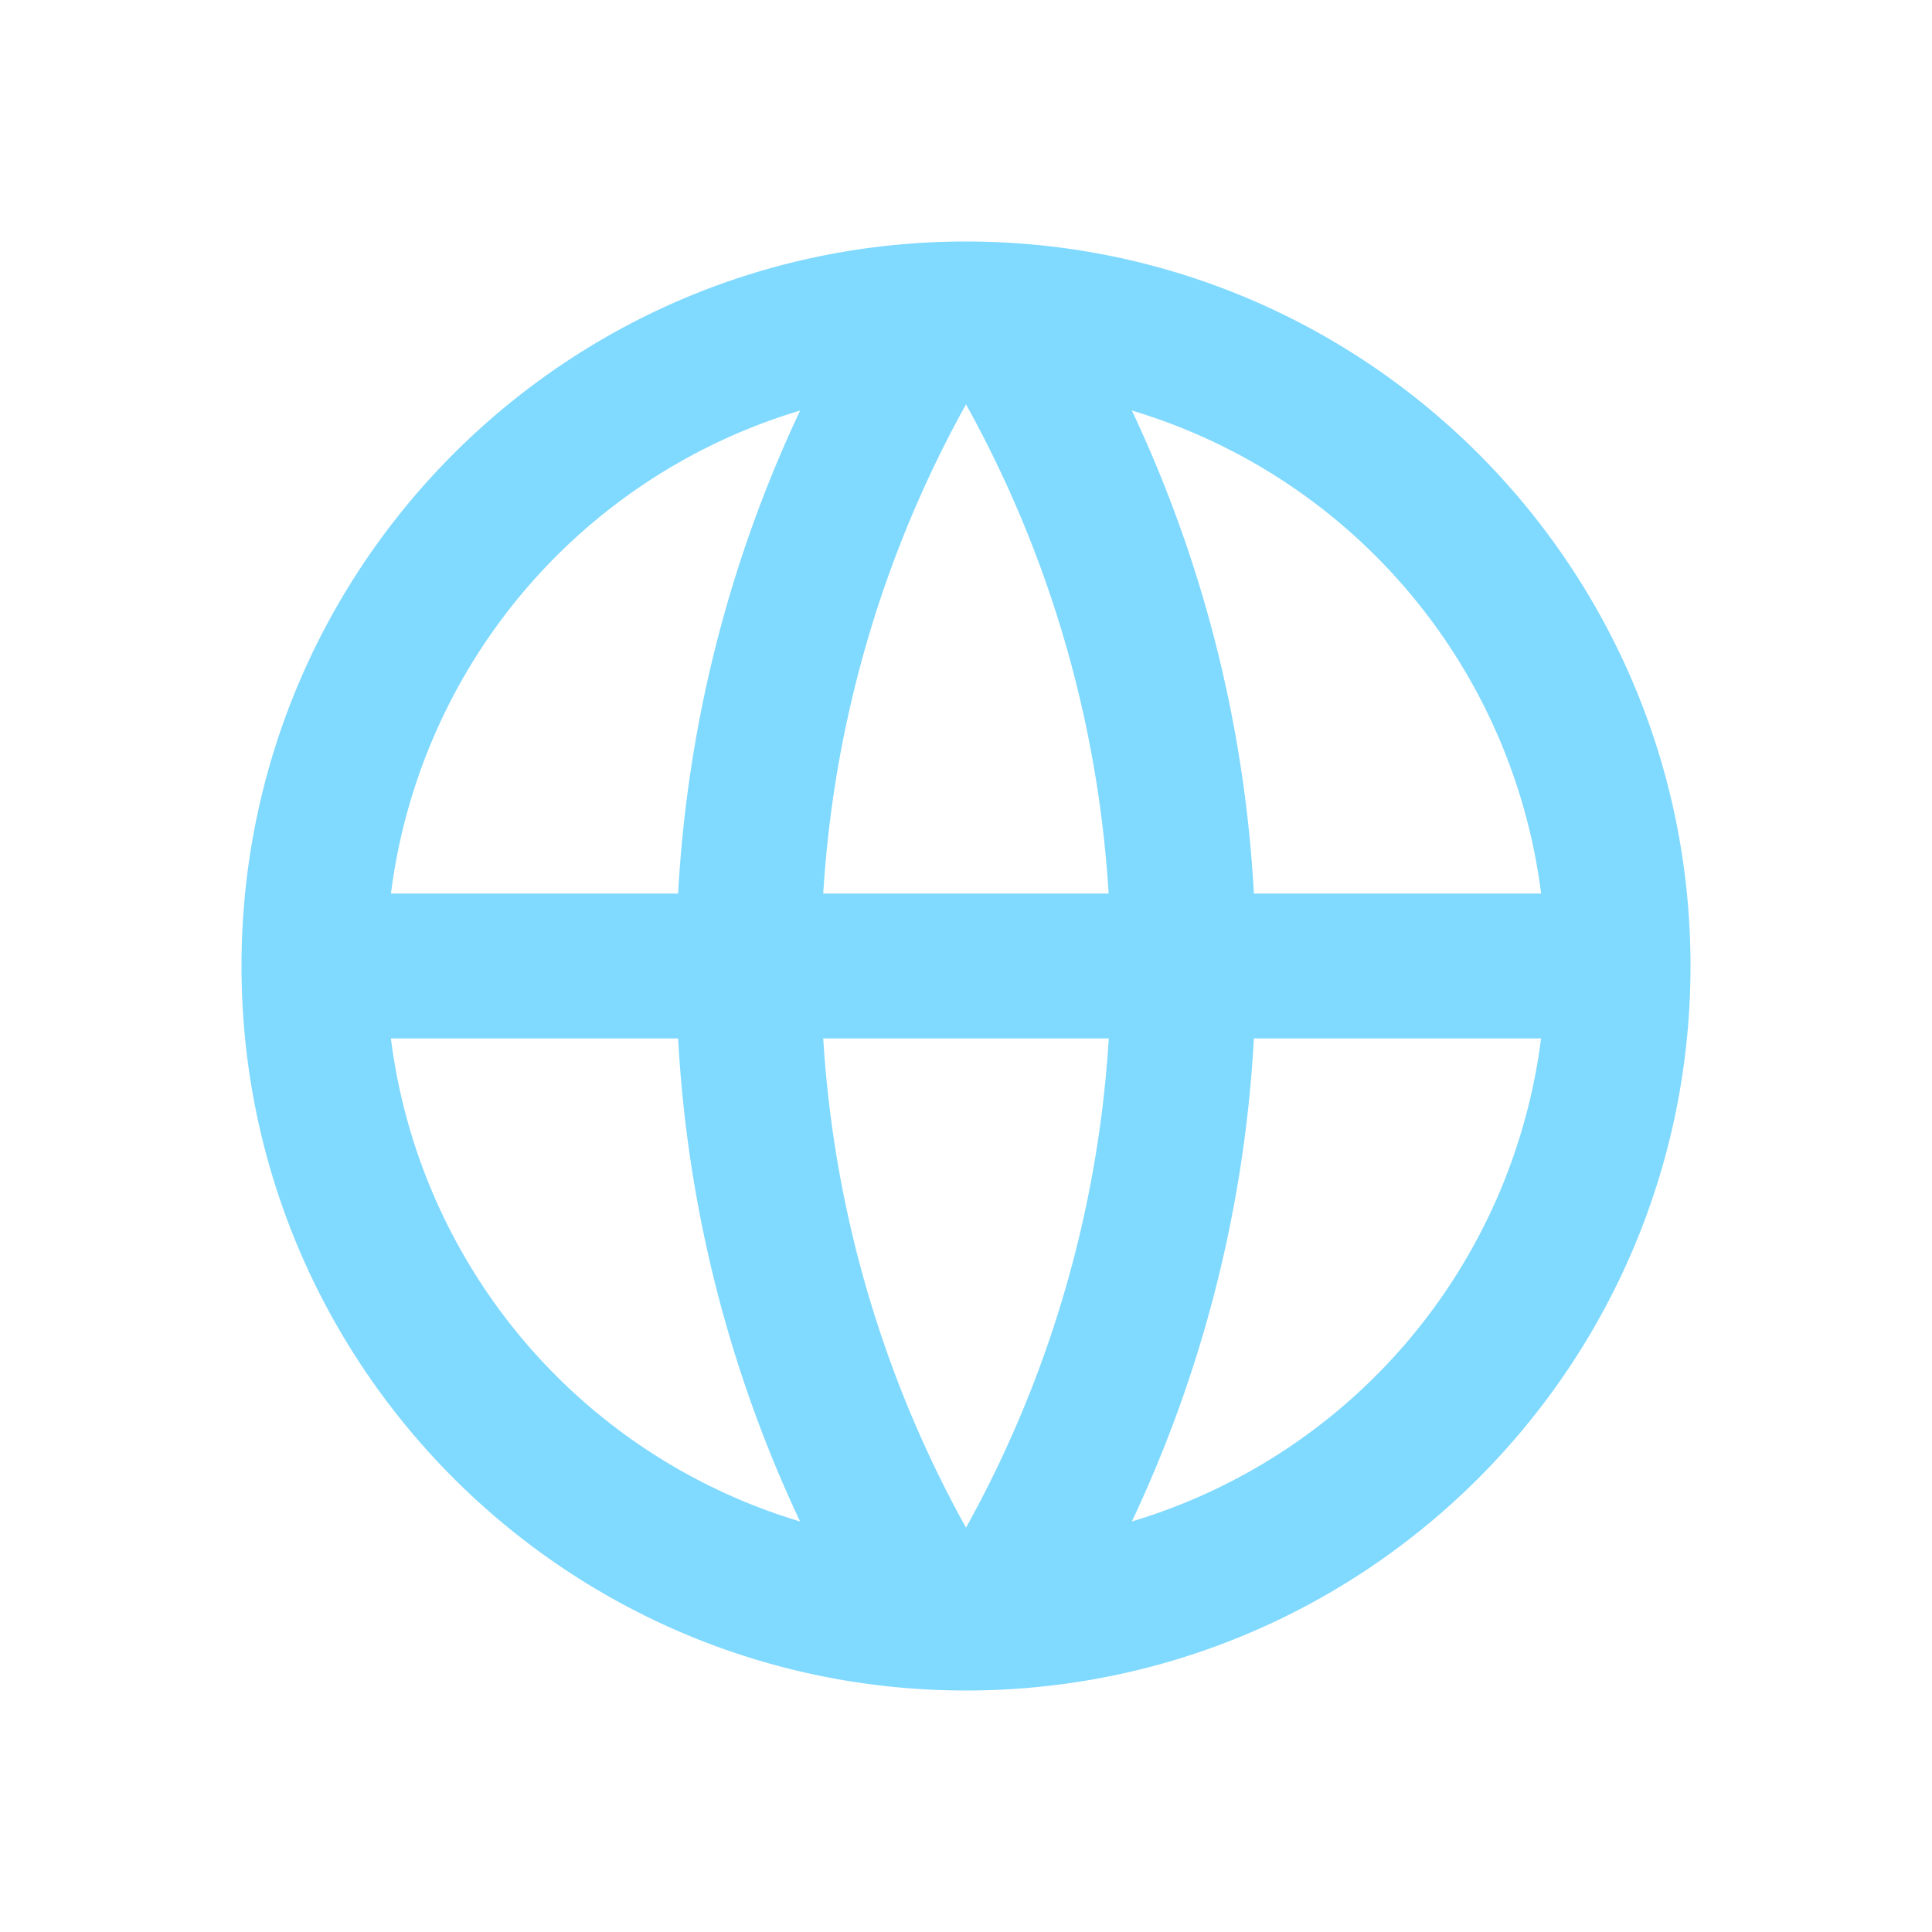 <svg width="28" height="28" fill="none" xmlns="http://www.w3.org/2000/svg"><path d="M14 24.5C8.2 24.5 3.5 19.8 3.5 14S8.2 3.5 14 3.5 24.5 8.2 24.5 14 19.8 24.5 14 24.5Zm-2.405-2.45a18.795 18.795 0 0 1-1.767-7H5.665a8.409 8.409 0 0 0 5.93 7Zm.336-7A16.71 16.71 0 0 0 14 22.14a16.7 16.7 0 0 0 2.069-7.09h-4.137Zm10.404 0h-4.163a18.795 18.795 0 0 1-1.768 7 8.408 8.408 0 0 0 5.93-7Zm-16.67-2.1h4.163a18.796 18.796 0 0 1 1.768-7 8.408 8.408 0 0 0-5.93 7Zm6.267 0h4.135A16.699 16.699 0 0 0 14 5.86a16.7 16.7 0 0 0-2.069 7.09h.002Zm4.472-7a18.795 18.795 0 0 1 1.768 7h4.163a8.408 8.408 0 0 0-5.93-7Z" fill="#80D9FF"/></svg>
